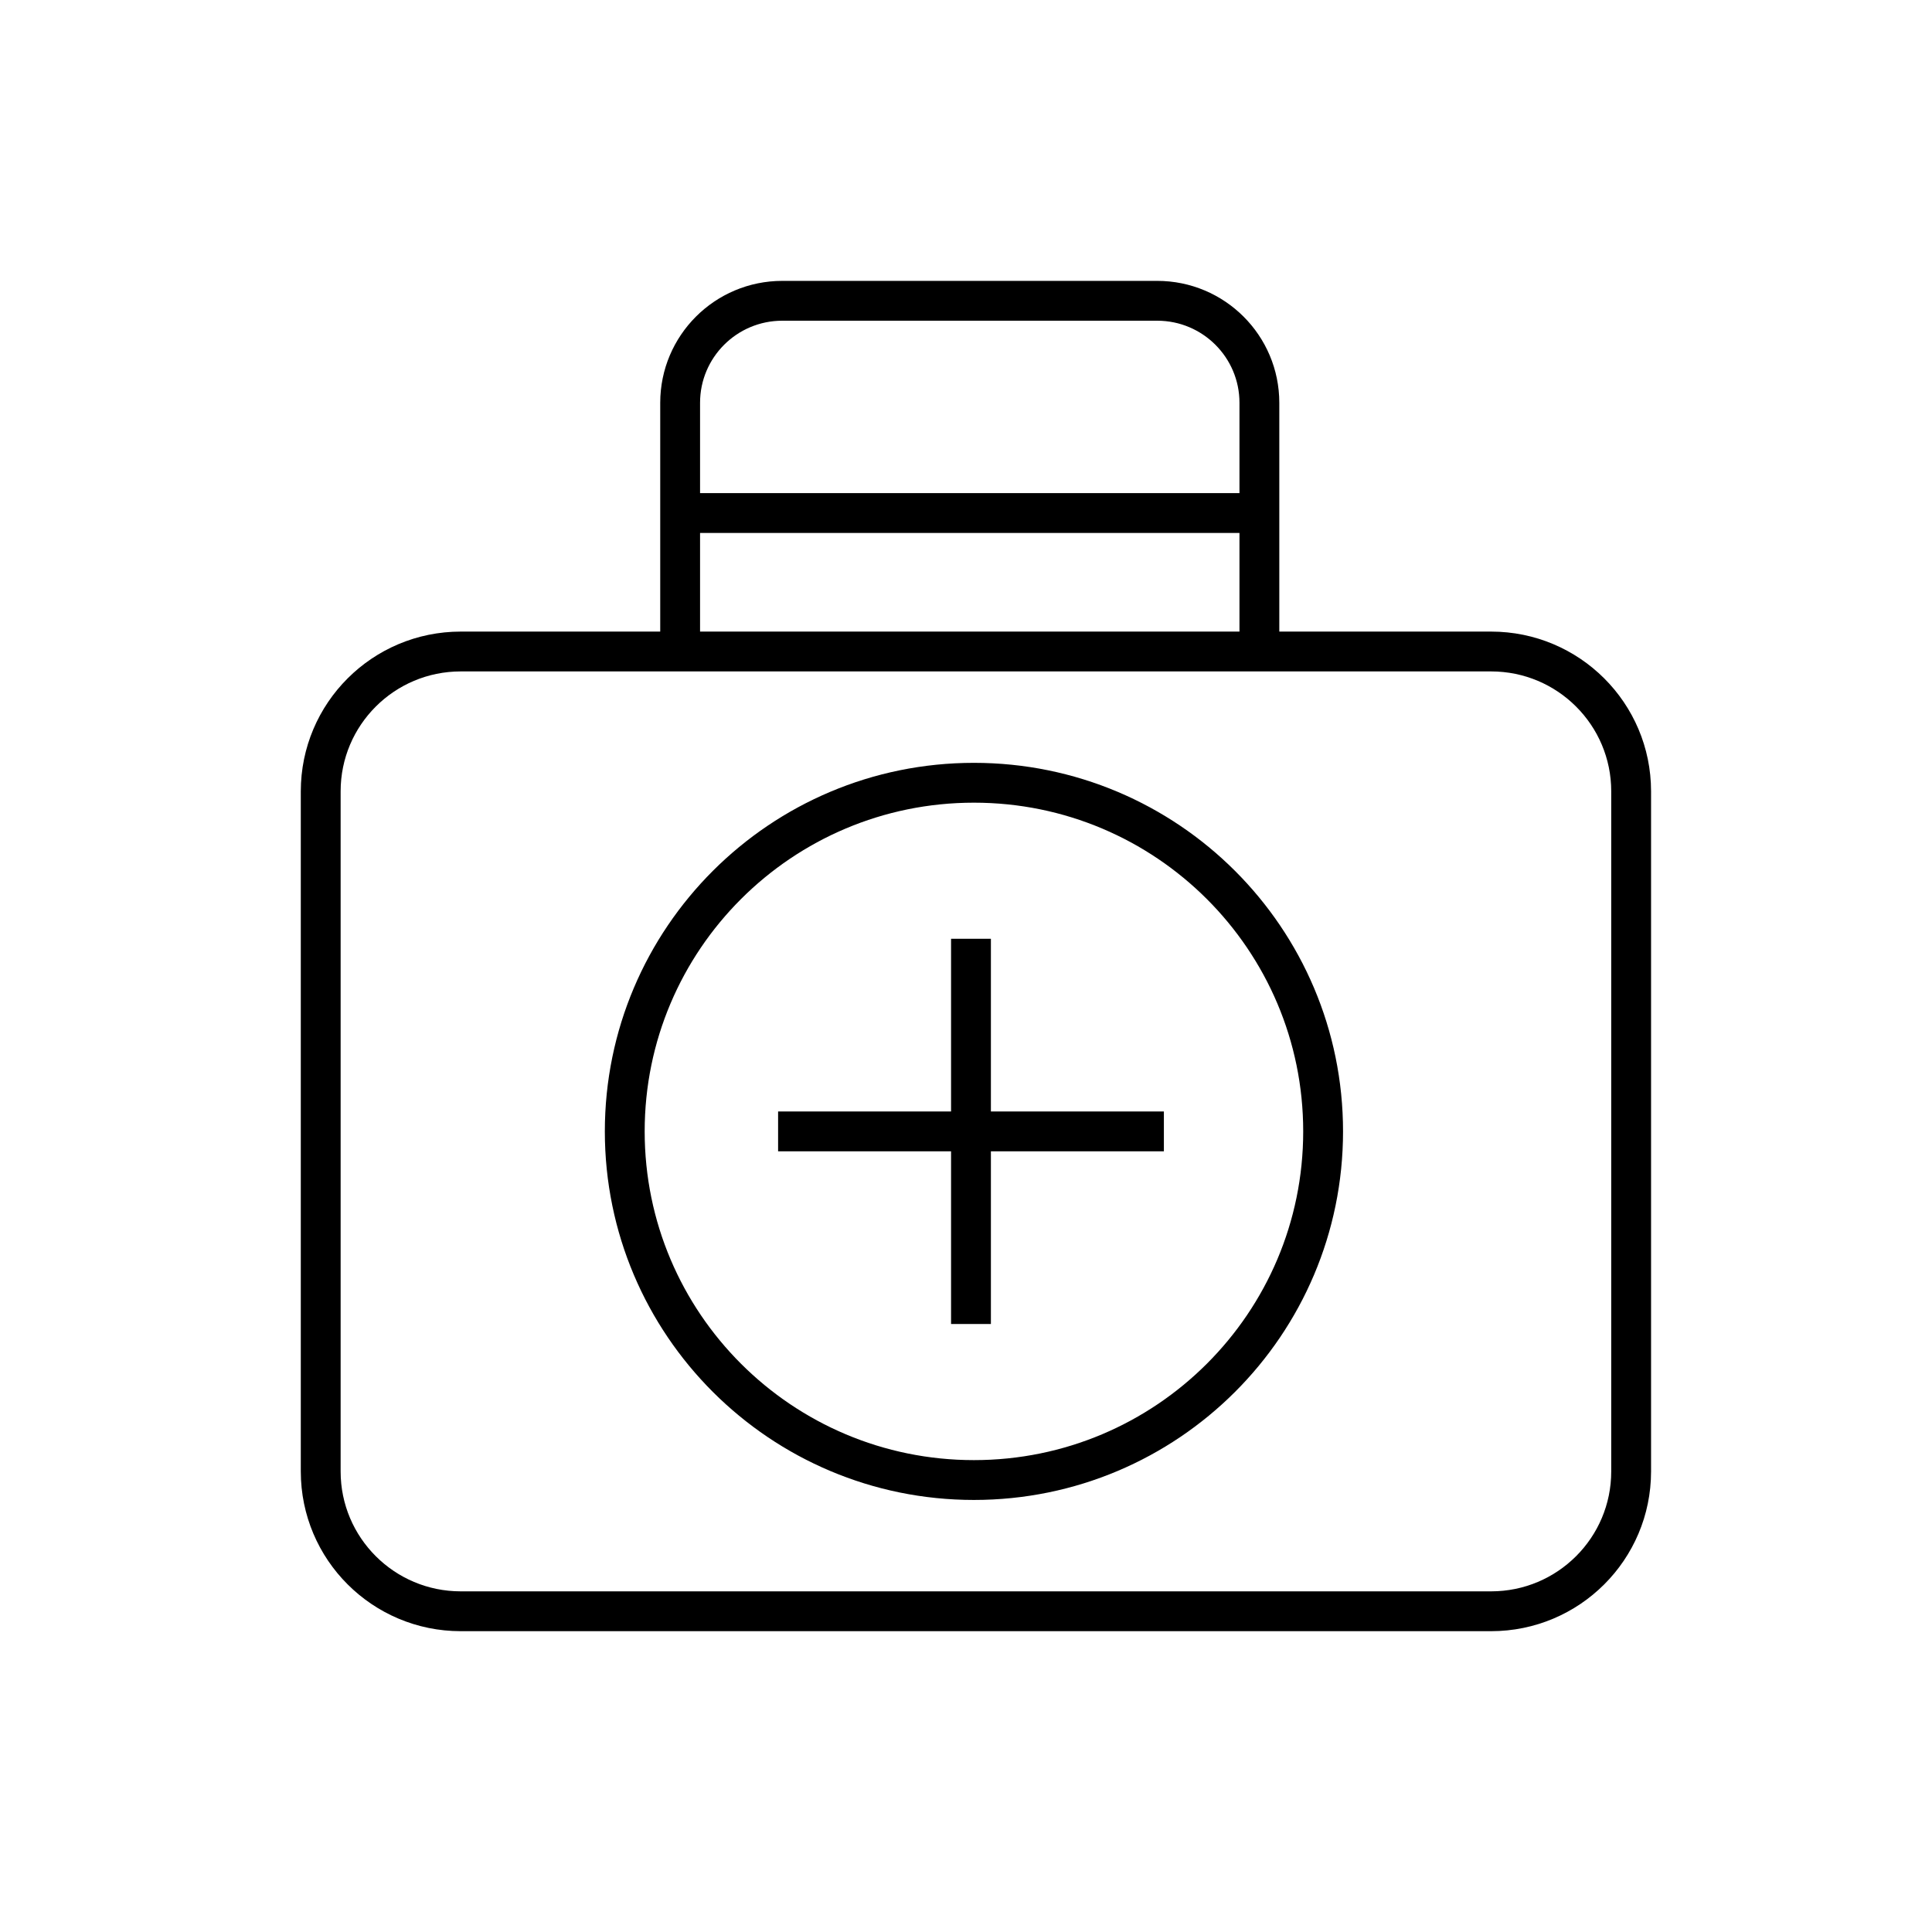 <svg width="97" height="97" viewBox="0 0 97 97" fill="none" xmlns="http://www.w3.org/2000/svg">
<path d="M74.864 32.71H23.133C19.25 32.71 16.102 35.853 16.102 39.73V73.877C16.102 77.754 19.25 80.897 23.133 80.897H74.864C78.747 80.897 81.895 77.754 81.895 73.877V39.73C81.895 35.853 78.747 32.71 74.864 32.71Z" stroke="black" stroke-width="2" stroke-miterlimit="10"/>
<path d="M48.898 74.308C58.581 74.308 66.43 66.471 66.43 56.804C66.43 47.137 58.581 39.3 48.898 39.3C39.216 39.3 31.367 47.137 31.367 56.804C31.367 66.471 39.216 74.308 48.898 74.308Z" stroke="black" stroke-width="2" stroke-miterlimit="10"/>
<path d="M39.066 56.804H58.435" stroke="black" stroke-width="2" stroke-miterlimit="10"/>
<path d="M48.75 47.133V66.474" stroke="black" stroke-width="2" stroke-miterlimit="10"/>
<path d="M34.148 32.709V20.224C34.148 17.395 36.444 15.102 39.278 15.102H58.1C60.934 15.102 63.23 17.395 63.23 20.224V32.709" stroke="black" stroke-width="2" stroke-miterlimit="10"/>
<path d="M34.148 25.758H63.23" stroke="black" stroke-width="2" stroke-miterlimit="10"/>
</svg>
